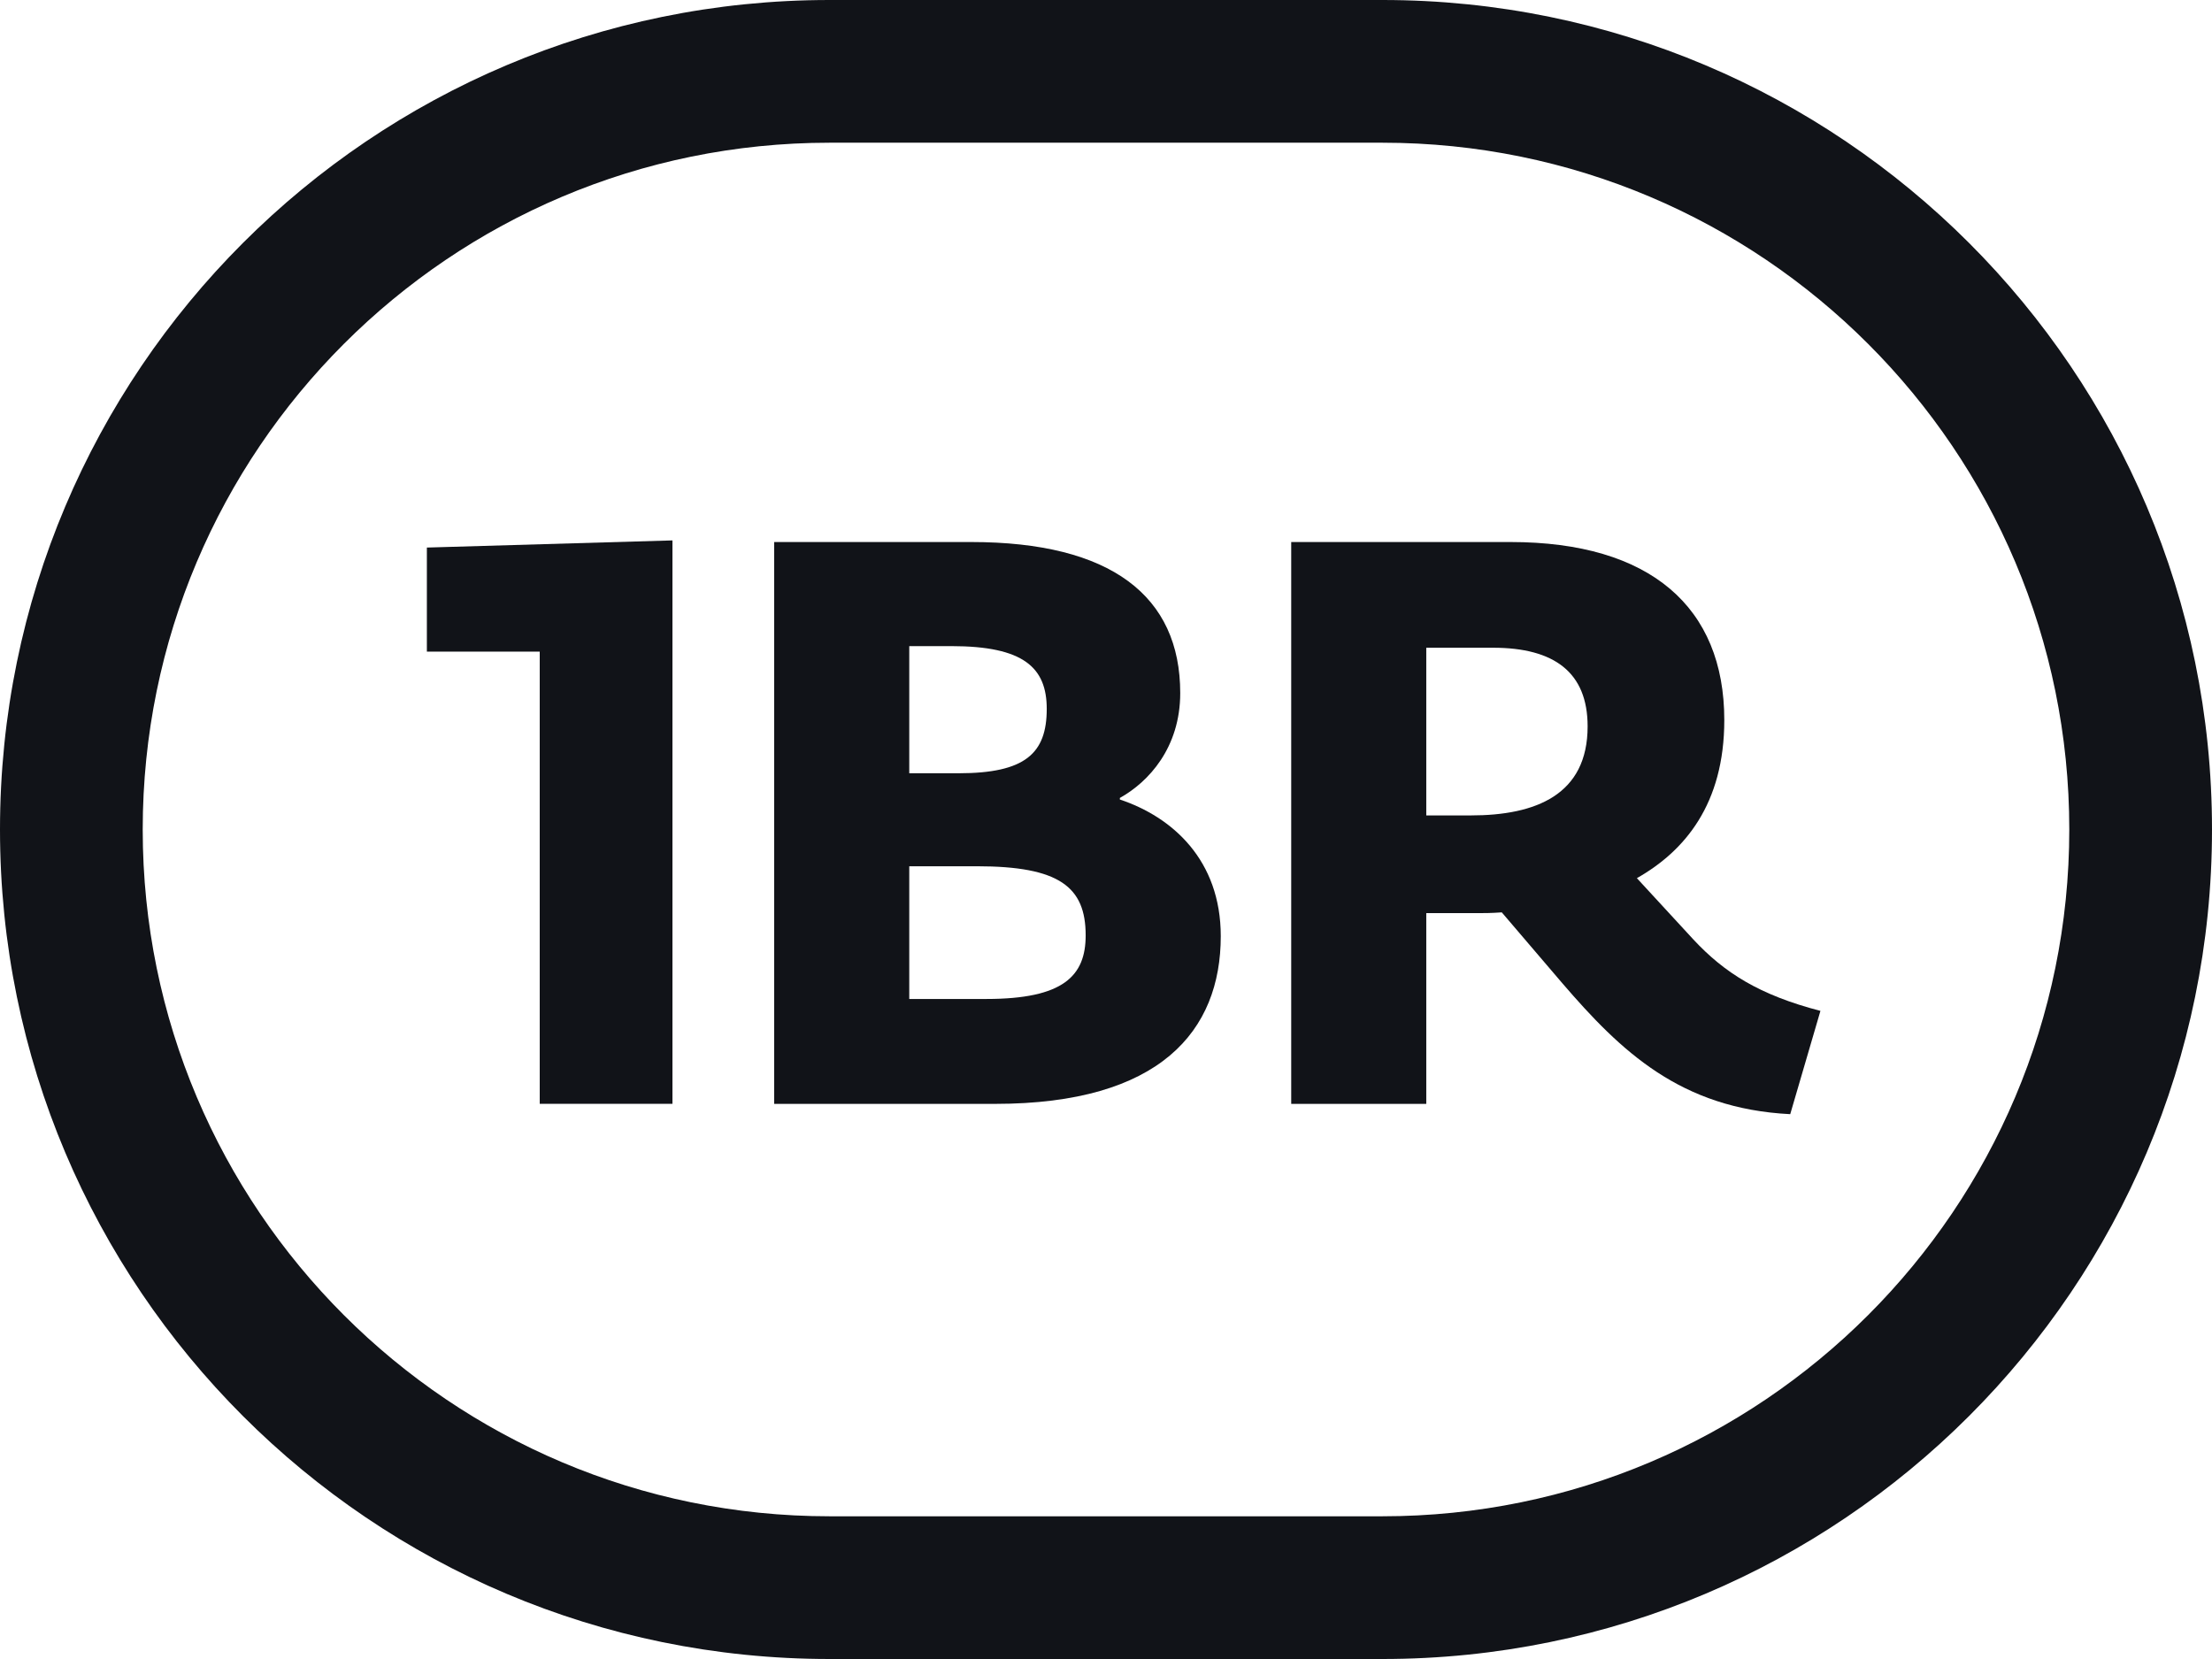 <?xml version="1.0" encoding="UTF-8"?> <svg xmlns="http://www.w3.org/2000/svg" width="52" height="39" viewBox="0 0 52 39" fill="none"><path d="M38.48 20.644L39.806 22.083C40.535 22.867 41.357 23.39 42.795 23.764L42.085 26.192C39.507 26.062 38.106 24.717 36.724 23.11L35.304 21.448C35.061 21.466 34.874 21.466 34.762 21.466H33.529V25.95H30.354V12.742H35.51C38.797 12.742 40.535 14.274 40.535 16.927C40.535 18.907 39.601 20.009 38.48 20.644ZM33.529 19.169H34.575C36.107 19.169 37.322 18.683 37.322 17.076C37.322 15.806 36.537 15.227 35.099 15.227H33.529V19.169Z" fill="#111318"></path><path d="M26.326 18.758V18.795C27.558 19.206 28.698 20.215 28.698 22.008C28.698 24.231 27.278 25.95 23.392 25.95H18.199V12.742H22.832C26.12 12.742 27.745 14.012 27.745 16.292C27.745 17.581 26.998 18.384 26.326 18.758ZM22.365 15.189H21.375V18.178H22.533C24.102 18.178 24.607 17.711 24.607 16.665C24.607 15.694 24.065 15.189 22.365 15.189ZM21.375 23.484H23.187C24.999 23.484 25.522 22.942 25.522 21.989C25.522 20.85 24.906 20.364 22.963 20.364H21.375V23.484Z" fill="#111318"></path><path d="M15.808 25.949H12.688V15.319H10.035V12.872L15.808 12.704V25.949Z" fill="#111318"></path><path d="M32.5 35.645V39H19.5V35.645H32.5ZM48.645 19.5C48.645 10.584 41.416 3.355 32.5 3.355H19.5C10.584 3.355 3.355 10.584 3.355 19.5C3.355 28.416 10.584 35.645 19.5 35.645V39C8.73 39 0 30.27 0 19.5C0 8.73 8.73 0 19.5 0H32.5C43.27 0 52 8.73 52 19.5C52 30.27 43.27 39 32.5 39V35.645C41.416 35.645 48.645 28.416 48.645 19.5Z" fill="#111318"></path></svg> 